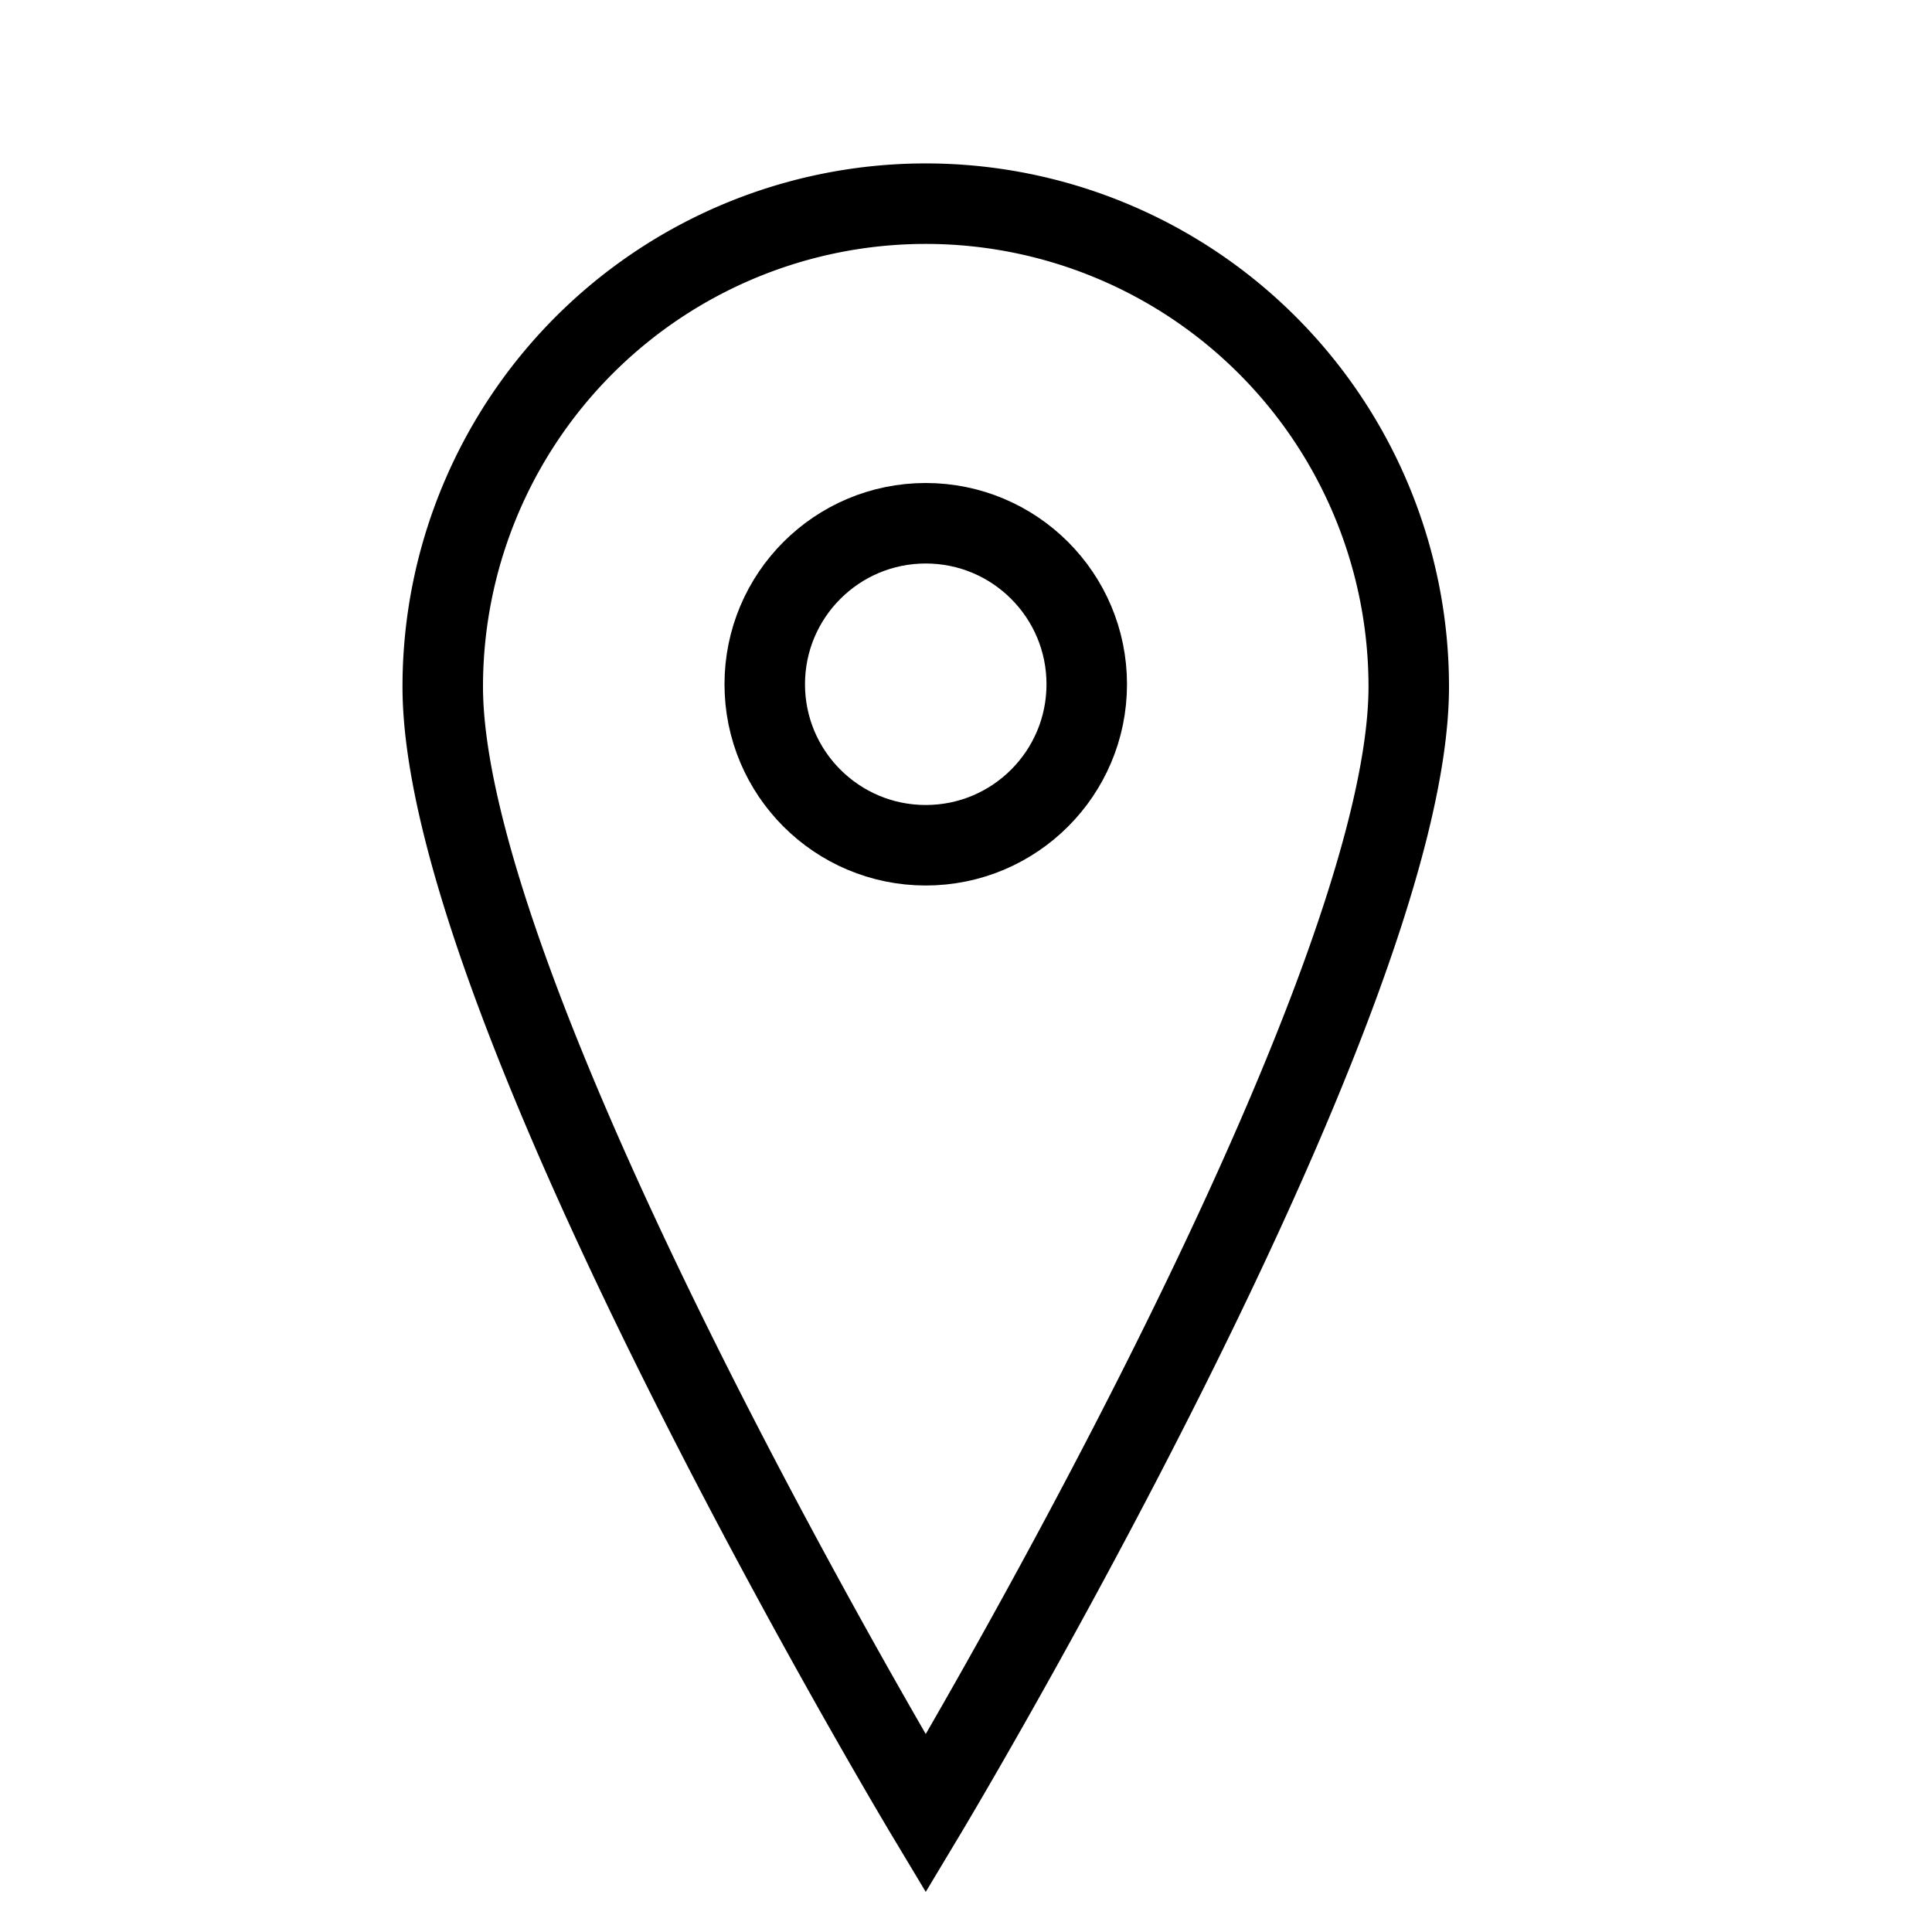 <svg xmlns="http://www.w3.org/2000/svg" viewBox="0 0 24 24"><defs><style>.cls-1{fill:none;stroke:#000;stroke-linecap:square;stroke-miterlimit:10;}</style></defs><title>icon-location</title><g id="Icons"><path class="cls-1" d="M17.5,8.53c0,4-6,14-6,14s-6-10-6-14a6,6,0,0,1,12,0Z"/><circle class="cls-1" cx="11.5" cy="8.5" r="2"/></g></svg>